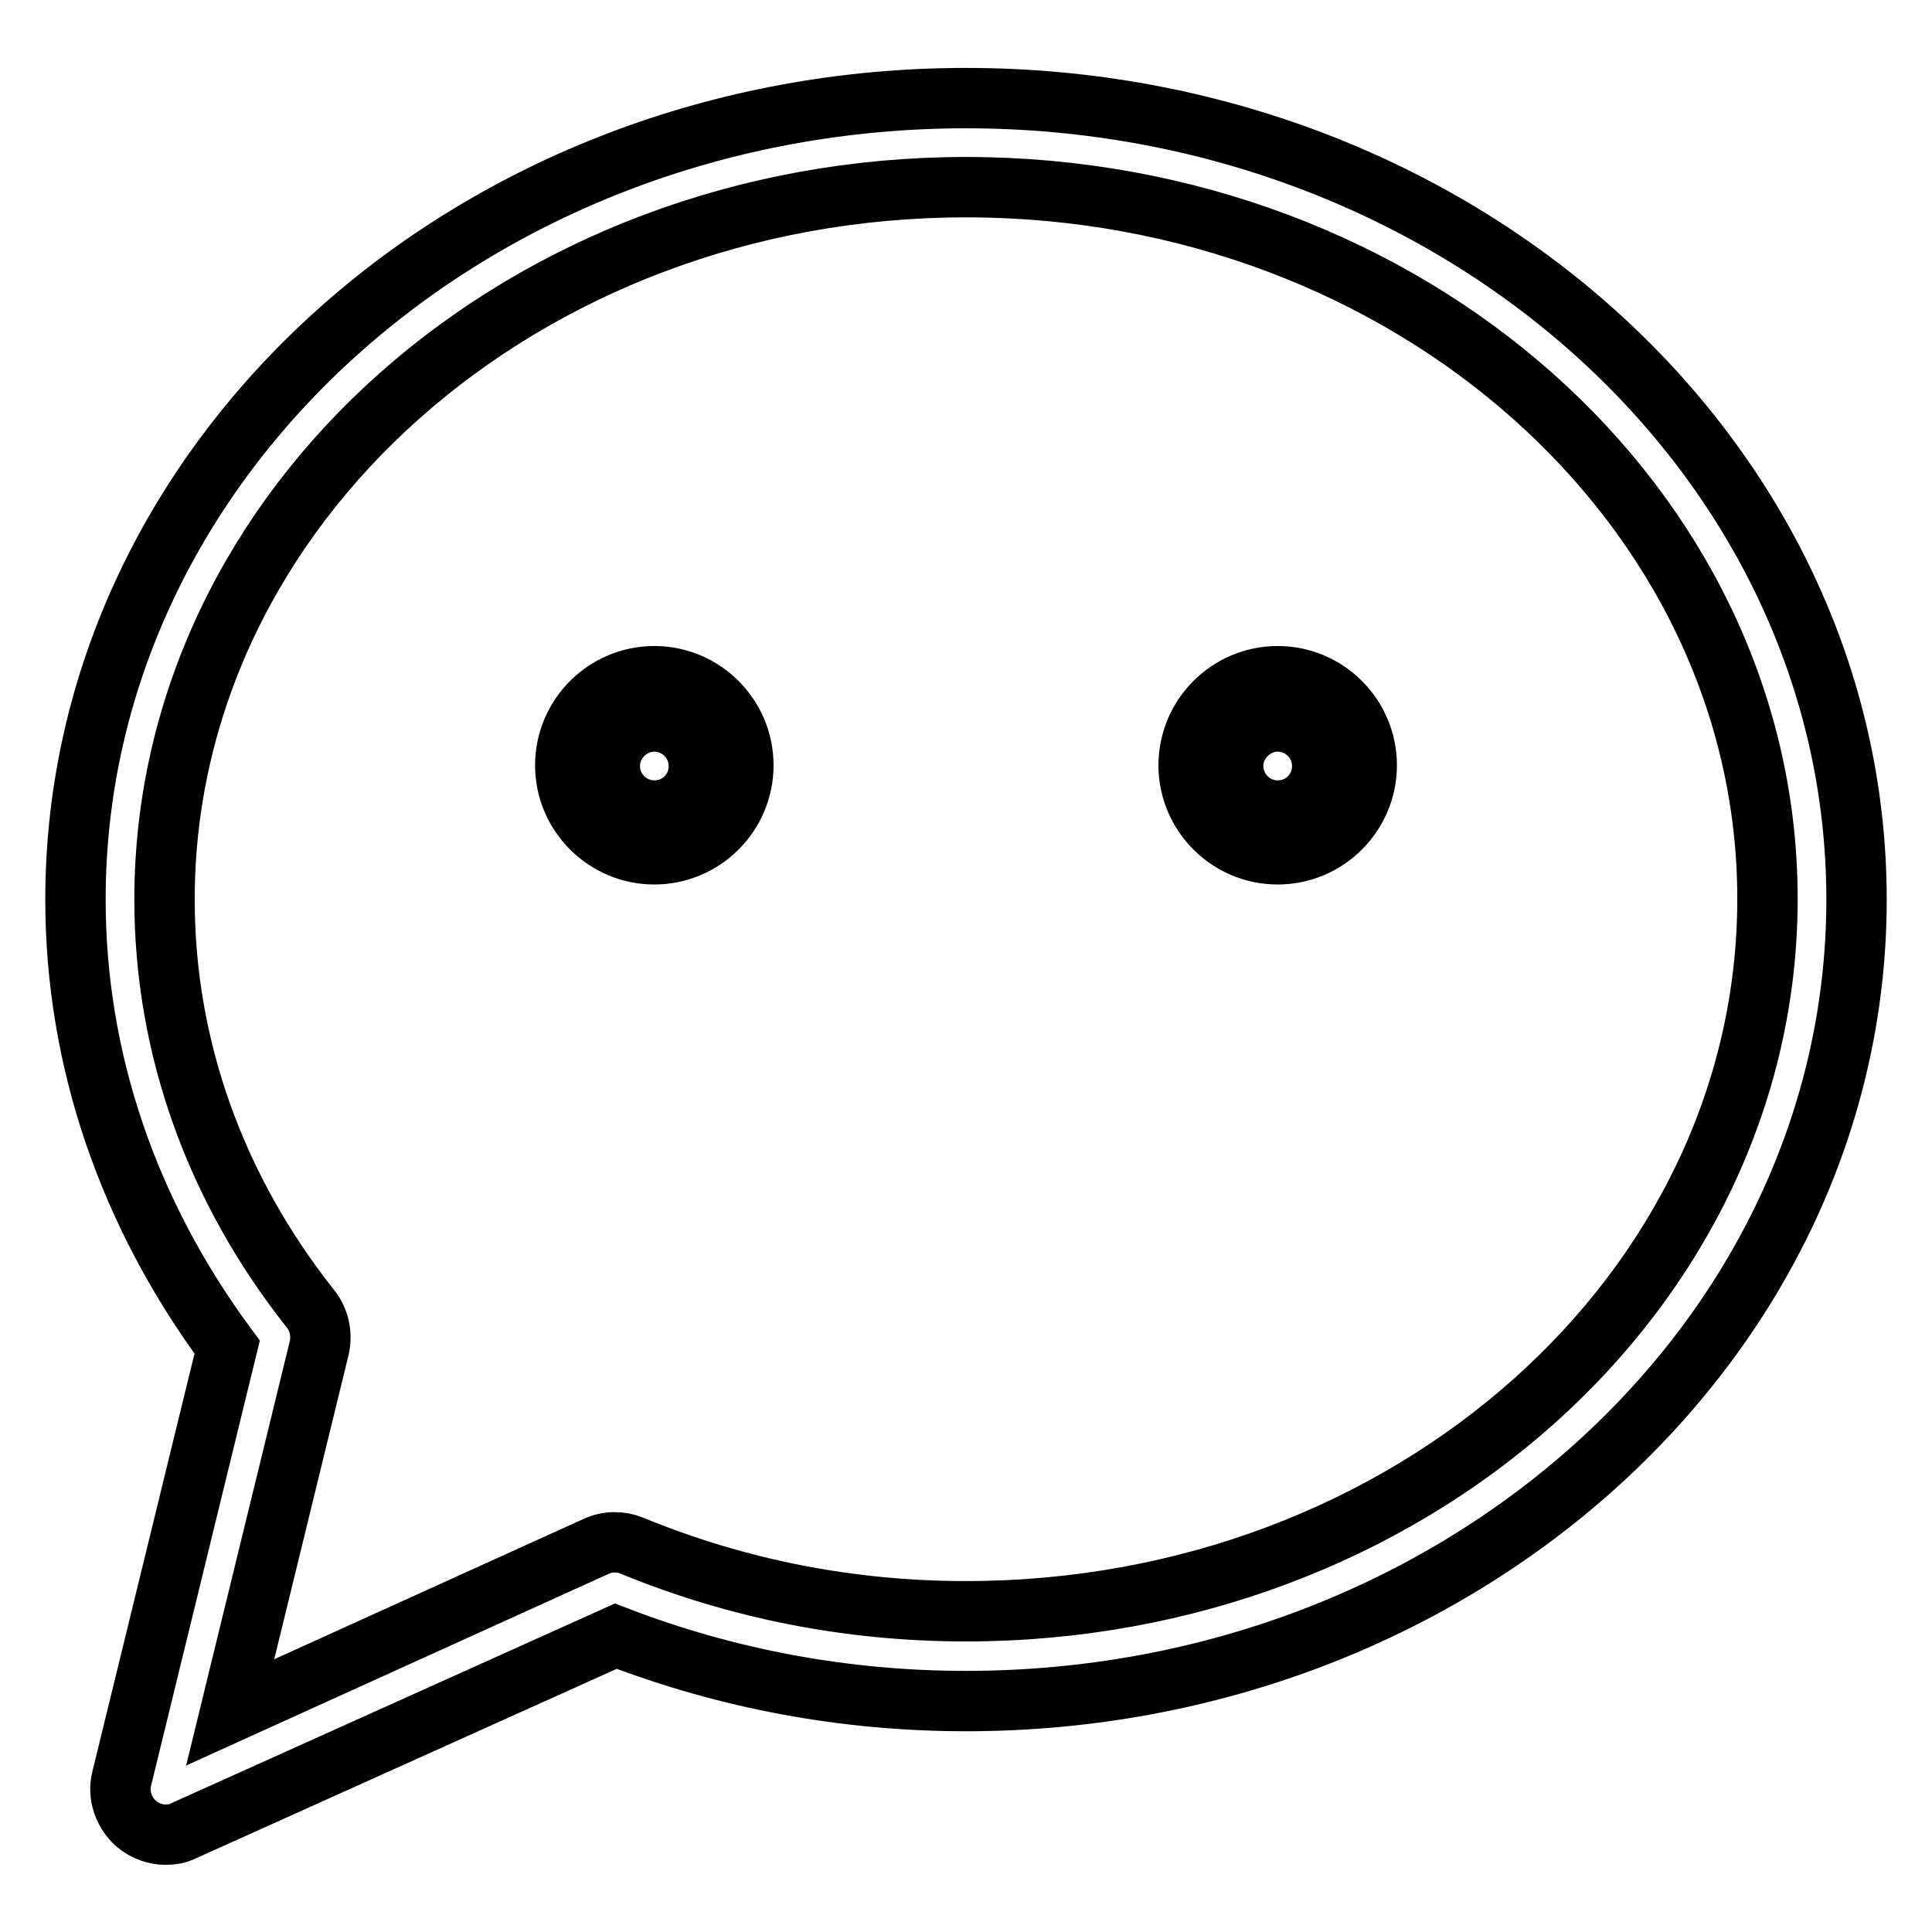 <?xml version="1.0" encoding="utf-8"?>
<!-- Svg Vector Icons : http://www.onlinewebfonts.com/icon -->
<!DOCTYPE svg PUBLIC "-//W3C//DTD SVG 1.1//EN" "http://www.w3.org/Graphics/SVG/1.1/DTD/svg11.dtd">
<svg version="1.1" xmlns="http://www.w3.org/2000/svg" xmlns:xlink="http://www.w3.org/1999/xlink" x="0px" y="0px" viewBox="0 0 256 256" enable-background="new 0 0 256 256" xml:space="preserve">
<g> <path stroke-width="8" fill-opacity="0" stroke="#000000"  d="M128,225.4c-16,0-31.6-2.9-46.4-8.6l-57.3,25.8c-0.8,0.4-1.6,0.5-2.4,0.5c-1.3,0-2.7-0.5-3.8-1.4 c-1.7-1.5-2.5-3.8-2-5.9l14-57.3C17,160.8,10,140.4,10,119.2C10,60.6,62.9,13,128,13c65.1,0,118,47.6,118,106.2 C246,177.7,193.1,225.4,128,225.4L128,225.4z M128,24.8c-58.6,0-106.2,42.3-106.2,94.4c0,19.5,6.7,38.3,19.4,54.3 c1.1,1.4,1.5,3.3,1.1,5.1l-11.8,48.3L79,204.9c1.5-0.7,3.2-0.7,4.7-0.1c14.1,5.8,29,8.7,44.3,8.7c58.6,0,106.2-42.3,106.2-94.4 C234.2,67.1,186.6,24.8,128,24.8L128,24.8z M86.7,107.4c-3.3,0-5.9-2.7-5.9-5.9s2.7-5.9,5.9-5.9c3.2,0,5.9,2.6,5.9,5.9 S90,107.4,86.7,107.4L86.7,107.4z M169.3,107.4c-3.3,0-5.9-2.7-5.9-5.9s2.7-5.9,5.9-5.9c3.2,0,5.9,2.6,5.9,5.9 S172.6,107.4,169.3,107.4L169.3,107.4z M86.7,113.2c-6.5,0-11.8-5.3-11.8-11.8s5.3-11.8,11.8-11.8c6.5,0,11.8,5.3,11.8,11.8 S93.2,113.2,86.7,113.2L86.7,113.2z M169.3,113.2c-6.5,0-11.8-5.3-11.8-11.8s5.3-11.8,11.8-11.8c6.5,0,11.8,5.3,11.8,11.8 S175.8,113.2,169.3,113.2L169.3,113.2z"/></g>
</svg>